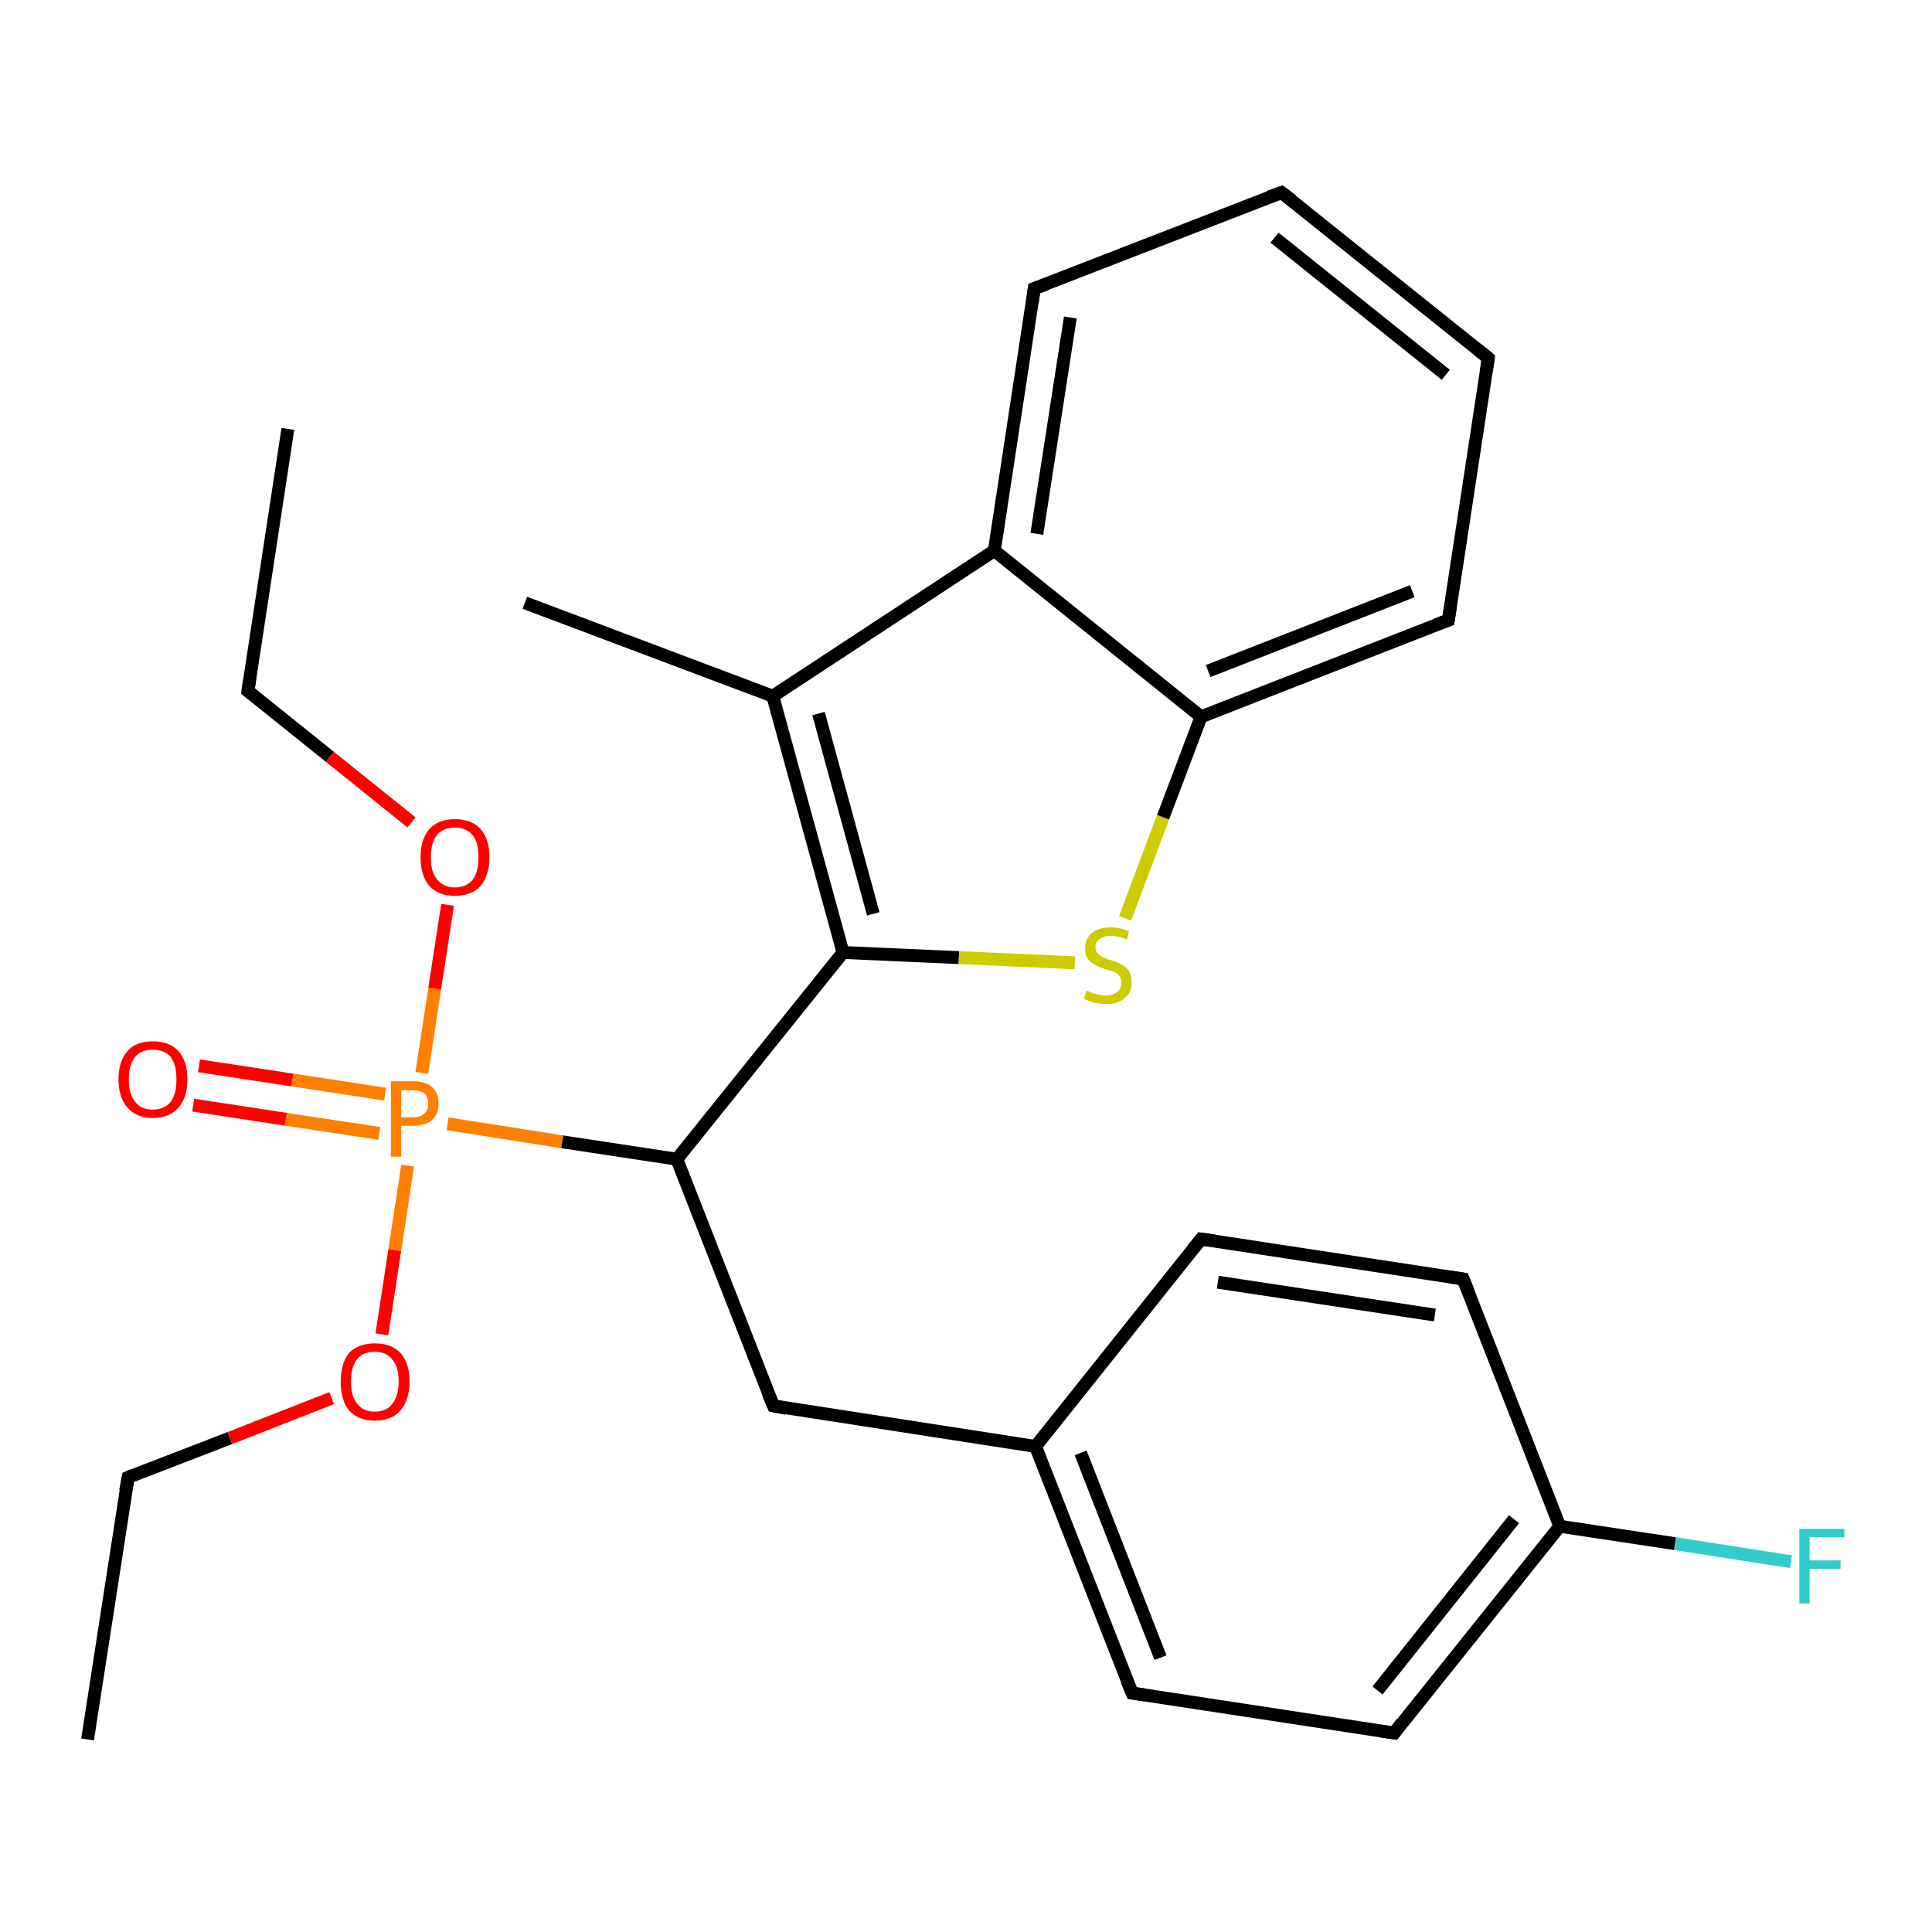 <?xml version='1.0' encoding='iso-8859-1'?>
<svg version='1.1' baseProfile='full'
              xmlns='http://www.w3.org/2000/svg'
                      xmlns:rdkit='http://www.rdkit.org/xml'
                      xmlns:xlink='http://www.w3.org/1999/xlink'
                  xml:space='preserve'
width='300px' height='300px' viewBox='0 0 300 300'>
<!-- END OF HEADER -->
<rect style='opacity:1.0;fill:#FFFFFF;stroke:none' width='300.0' height='300.0' x='0.0' y='0.0'> </rect>
<path class='bond-0 atom-0 atom-1' d='M 13.6,270.1 L 19.9,229.4' style='fill:none;fill-rule:evenodd;stroke:#000000;stroke-width:2.0px;stroke-linecap:butt;stroke-linejoin:miter;stroke-opacity:1' />
<path class='bond-1 atom-1 atom-2' d='M 19.9,229.4 L 35.7,223.3' style='fill:none;fill-rule:evenodd;stroke:#000000;stroke-width:2.0px;stroke-linecap:butt;stroke-linejoin:miter;stroke-opacity:1' />
<path class='bond-1 atom-1 atom-2' d='M 35.7,223.3 L 51.5,217.1' style='fill:none;fill-rule:evenodd;stroke:#FF0000;stroke-width:2.0px;stroke-linecap:butt;stroke-linejoin:miter;stroke-opacity:1' />
<path class='bond-2 atom-2 atom-3' d='M 59.3,207.2 L 61.3,194.1' style='fill:none;fill-rule:evenodd;stroke:#FF0000;stroke-width:2.0px;stroke-linecap:butt;stroke-linejoin:miter;stroke-opacity:1' />
<path class='bond-2 atom-2 atom-3' d='M 61.3,194.1 L 63.3,181.0' style='fill:none;fill-rule:evenodd;stroke:#FF7F00;stroke-width:2.0px;stroke-linecap:butt;stroke-linejoin:miter;stroke-opacity:1' />
<path class='bond-3 atom-3 atom-4' d='M 59.8,169.9 L 45.4,167.7' style='fill:none;fill-rule:evenodd;stroke:#FF7F00;stroke-width:2.0px;stroke-linecap:butt;stroke-linejoin:miter;stroke-opacity:1' />
<path class='bond-3 atom-3 atom-4' d='M 45.4,167.7 L 30.9,165.5' style='fill:none;fill-rule:evenodd;stroke:#FF0000;stroke-width:2.0px;stroke-linecap:butt;stroke-linejoin:miter;stroke-opacity:1' />
<path class='bond-3 atom-3 atom-4' d='M 58.9,176.0 L 44.4,173.8' style='fill:none;fill-rule:evenodd;stroke:#FF7F00;stroke-width:2.0px;stroke-linecap:butt;stroke-linejoin:miter;stroke-opacity:1' />
<path class='bond-3 atom-3 atom-4' d='M 44.4,173.8 L 30.0,171.6' style='fill:none;fill-rule:evenodd;stroke:#FF0000;stroke-width:2.0px;stroke-linecap:butt;stroke-linejoin:miter;stroke-opacity:1' />
<path class='bond-4 atom-3 atom-5' d='M 65.5,166.6 L 67.5,153.5' style='fill:none;fill-rule:evenodd;stroke:#FF7F00;stroke-width:2.0px;stroke-linecap:butt;stroke-linejoin:miter;stroke-opacity:1' />
<path class='bond-4 atom-3 atom-5' d='M 67.5,153.5 L 69.5,140.5' style='fill:none;fill-rule:evenodd;stroke:#FF0000;stroke-width:2.0px;stroke-linecap:butt;stroke-linejoin:miter;stroke-opacity:1' />
<path class='bond-5 atom-5 atom-6' d='M 63.9,127.7 L 51.2,117.5' style='fill:none;fill-rule:evenodd;stroke:#FF0000;stroke-width:2.0px;stroke-linecap:butt;stroke-linejoin:miter;stroke-opacity:1' />
<path class='bond-5 atom-5 atom-6' d='M 51.2,117.5 L 38.5,107.3' style='fill:none;fill-rule:evenodd;stroke:#000000;stroke-width:2.0px;stroke-linecap:butt;stroke-linejoin:miter;stroke-opacity:1' />
<path class='bond-6 atom-6 atom-7' d='M 38.5,107.3 L 44.7,66.6' style='fill:none;fill-rule:evenodd;stroke:#000000;stroke-width:2.0px;stroke-linecap:butt;stroke-linejoin:miter;stroke-opacity:1' />
<path class='bond-7 atom-3 atom-8' d='M 69.5,174.5 L 87.3,177.3' style='fill:none;fill-rule:evenodd;stroke:#FF7F00;stroke-width:2.0px;stroke-linecap:butt;stroke-linejoin:miter;stroke-opacity:1' />
<path class='bond-7 atom-3 atom-8' d='M 87.3,177.3 L 105.1,180.0' style='fill:none;fill-rule:evenodd;stroke:#000000;stroke-width:2.0px;stroke-linecap:butt;stroke-linejoin:miter;stroke-opacity:1' />
<path class='bond-8 atom-8 atom-9' d='M 105.1,180.0 L 120.1,218.3' style='fill:none;fill-rule:evenodd;stroke:#000000;stroke-width:2.0px;stroke-linecap:butt;stroke-linejoin:miter;stroke-opacity:1' />
<path class='bond-9 atom-9 atom-10' d='M 120.1,218.3 L 160.8,224.6' style='fill:none;fill-rule:evenodd;stroke:#000000;stroke-width:2.0px;stroke-linecap:butt;stroke-linejoin:miter;stroke-opacity:1' />
<path class='bond-10 atom-10 atom-11' d='M 160.8,224.6 L 175.8,262.9' style='fill:none;fill-rule:evenodd;stroke:#000000;stroke-width:2.0px;stroke-linecap:butt;stroke-linejoin:miter;stroke-opacity:1' />
<path class='bond-10 atom-10 atom-11' d='M 167.8,225.6 L 180.2,257.4' style='fill:none;fill-rule:evenodd;stroke:#000000;stroke-width:2.0px;stroke-linecap:butt;stroke-linejoin:miter;stroke-opacity:1' />
<path class='bond-11 atom-11 atom-12' d='M 175.8,262.9 L 216.5,269.1' style='fill:none;fill-rule:evenodd;stroke:#000000;stroke-width:2.0px;stroke-linecap:butt;stroke-linejoin:miter;stroke-opacity:1' />
<path class='bond-12 atom-12 atom-13' d='M 216.5,269.1 L 242.2,237.0' style='fill:none;fill-rule:evenodd;stroke:#000000;stroke-width:2.0px;stroke-linecap:butt;stroke-linejoin:miter;stroke-opacity:1' />
<path class='bond-12 atom-12 atom-13' d='M 213.9,262.5 L 235.1,235.9' style='fill:none;fill-rule:evenodd;stroke:#000000;stroke-width:2.0px;stroke-linecap:butt;stroke-linejoin:miter;stroke-opacity:1' />
<path class='bond-13 atom-13 atom-14' d='M 242.2,237.0 L 260.1,239.7' style='fill:none;fill-rule:evenodd;stroke:#000000;stroke-width:2.0px;stroke-linecap:butt;stroke-linejoin:miter;stroke-opacity:1' />
<path class='bond-13 atom-13 atom-14' d='M 260.1,239.7 L 278.1,242.5' style='fill:none;fill-rule:evenodd;stroke:#33CCCC;stroke-width:2.0px;stroke-linecap:butt;stroke-linejoin:miter;stroke-opacity:1' />
<path class='bond-14 atom-13 atom-15' d='M 242.2,237.0 L 227.2,198.6' style='fill:none;fill-rule:evenodd;stroke:#000000;stroke-width:2.0px;stroke-linecap:butt;stroke-linejoin:miter;stroke-opacity:1' />
<path class='bond-15 atom-15 atom-16' d='M 227.2,198.6 L 186.5,192.4' style='fill:none;fill-rule:evenodd;stroke:#000000;stroke-width:2.0px;stroke-linecap:butt;stroke-linejoin:miter;stroke-opacity:1' />
<path class='bond-15 atom-15 atom-16' d='M 222.8,204.2 L 189.1,199.1' style='fill:none;fill-rule:evenodd;stroke:#000000;stroke-width:2.0px;stroke-linecap:butt;stroke-linejoin:miter;stroke-opacity:1' />
<path class='bond-16 atom-8 atom-17' d='M 105.1,180.0 L 130.9,147.9' style='fill:none;fill-rule:evenodd;stroke:#000000;stroke-width:2.0px;stroke-linecap:butt;stroke-linejoin:miter;stroke-opacity:1' />
<path class='bond-17 atom-17 atom-18' d='M 130.9,147.9 L 148.9,148.7' style='fill:none;fill-rule:evenodd;stroke:#000000;stroke-width:2.0px;stroke-linecap:butt;stroke-linejoin:miter;stroke-opacity:1' />
<path class='bond-17 atom-17 atom-18' d='M 148.9,148.7 L 166.9,149.5' style='fill:none;fill-rule:evenodd;stroke:#CCCC00;stroke-width:2.0px;stroke-linecap:butt;stroke-linejoin:miter;stroke-opacity:1' />
<path class='bond-18 atom-18 atom-19' d='M 174.7,142.6 L 180.6,126.9' style='fill:none;fill-rule:evenodd;stroke:#CCCC00;stroke-width:2.0px;stroke-linecap:butt;stroke-linejoin:miter;stroke-opacity:1' />
<path class='bond-18 atom-18 atom-19' d='M 180.6,126.9 L 186.5,111.3' style='fill:none;fill-rule:evenodd;stroke:#000000;stroke-width:2.0px;stroke-linecap:butt;stroke-linejoin:miter;stroke-opacity:1' />
<path class='bond-19 atom-19 atom-20' d='M 186.5,111.3 L 224.9,96.3' style='fill:none;fill-rule:evenodd;stroke:#000000;stroke-width:2.0px;stroke-linecap:butt;stroke-linejoin:miter;stroke-opacity:1' />
<path class='bond-19 atom-19 atom-20' d='M 187.6,104.2 L 219.3,91.8' style='fill:none;fill-rule:evenodd;stroke:#000000;stroke-width:2.0px;stroke-linecap:butt;stroke-linejoin:miter;stroke-opacity:1' />
<path class='bond-20 atom-20 atom-21' d='M 224.9,96.3 L 231.1,55.6' style='fill:none;fill-rule:evenodd;stroke:#000000;stroke-width:2.0px;stroke-linecap:butt;stroke-linejoin:miter;stroke-opacity:1' />
<path class='bond-21 atom-21 atom-22' d='M 231.1,55.6 L 199.0,29.9' style='fill:none;fill-rule:evenodd;stroke:#000000;stroke-width:2.0px;stroke-linecap:butt;stroke-linejoin:miter;stroke-opacity:1' />
<path class='bond-21 atom-21 atom-22' d='M 224.5,58.2 L 197.9,36.9' style='fill:none;fill-rule:evenodd;stroke:#000000;stroke-width:2.0px;stroke-linecap:butt;stroke-linejoin:miter;stroke-opacity:1' />
<path class='bond-22 atom-22 atom-23' d='M 199.0,29.9 L 160.6,44.8' style='fill:none;fill-rule:evenodd;stroke:#000000;stroke-width:2.0px;stroke-linecap:butt;stroke-linejoin:miter;stroke-opacity:1' />
<path class='bond-23 atom-23 atom-24' d='M 160.6,44.8 L 154.4,85.5' style='fill:none;fill-rule:evenodd;stroke:#000000;stroke-width:2.0px;stroke-linecap:butt;stroke-linejoin:miter;stroke-opacity:1' />
<path class='bond-23 atom-23 atom-24' d='M 166.2,49.3 L 161.0,82.9' style='fill:none;fill-rule:evenodd;stroke:#000000;stroke-width:2.0px;stroke-linecap:butt;stroke-linejoin:miter;stroke-opacity:1' />
<path class='bond-24 atom-24 atom-25' d='M 154.4,85.5 L 120.0,108.1' style='fill:none;fill-rule:evenodd;stroke:#000000;stroke-width:2.0px;stroke-linecap:butt;stroke-linejoin:miter;stroke-opacity:1' />
<path class='bond-25 atom-25 atom-26' d='M 120.0,108.1 L 81.5,93.6' style='fill:none;fill-rule:evenodd;stroke:#000000;stroke-width:2.0px;stroke-linecap:butt;stroke-linejoin:miter;stroke-opacity:1' />
<path class='bond-26 atom-16 atom-10' d='M 186.5,192.4 L 160.8,224.6' style='fill:none;fill-rule:evenodd;stroke:#000000;stroke-width:2.0px;stroke-linecap:butt;stroke-linejoin:miter;stroke-opacity:1' />
<path class='bond-27 atom-25 atom-17' d='M 120.0,108.1 L 130.9,147.9' style='fill:none;fill-rule:evenodd;stroke:#000000;stroke-width:2.0px;stroke-linecap:butt;stroke-linejoin:miter;stroke-opacity:1' />
<path class='bond-27 atom-25 atom-17' d='M 127.1,110.8 L 135.6,141.9' style='fill:none;fill-rule:evenodd;stroke:#000000;stroke-width:2.0px;stroke-linecap:butt;stroke-linejoin:miter;stroke-opacity:1' />
<path class='bond-28 atom-24 atom-19' d='M 154.4,85.5 L 186.5,111.3' style='fill:none;fill-rule:evenodd;stroke:#000000;stroke-width:2.0px;stroke-linecap:butt;stroke-linejoin:miter;stroke-opacity:1' />
<path d='M 19.5,231.5 L 19.9,229.4 L 20.6,229.1' style='fill:none;stroke:#000000;stroke-width:2.0px;stroke-linecap:butt;stroke-linejoin:miter;stroke-opacity:1;' />
<path d='M 39.1,107.8 L 38.5,107.3 L 38.8,105.3' style='fill:none;stroke:#000000;stroke-width:2.0px;stroke-linecap:butt;stroke-linejoin:miter;stroke-opacity:1;' />
<path d='M 119.3,216.4 L 120.1,218.3 L 122.1,218.7' style='fill:none;stroke:#000000;stroke-width:2.0px;stroke-linecap:butt;stroke-linejoin:miter;stroke-opacity:1;' />
<path d='M 175.0,261.0 L 175.8,262.9 L 177.8,263.2' style='fill:none;stroke:#000000;stroke-width:2.0px;stroke-linecap:butt;stroke-linejoin:miter;stroke-opacity:1;' />
<path d='M 214.4,268.8 L 216.5,269.1 L 217.7,267.5' style='fill:none;stroke:#000000;stroke-width:2.0px;stroke-linecap:butt;stroke-linejoin:miter;stroke-opacity:1;' />
<path d='M 228.0,200.6 L 227.2,198.6 L 225.2,198.3' style='fill:none;stroke:#000000;stroke-width:2.0px;stroke-linecap:butt;stroke-linejoin:miter;stroke-opacity:1;' />
<path d='M 188.6,192.7 L 186.5,192.4 L 185.2,194.0' style='fill:none;stroke:#000000;stroke-width:2.0px;stroke-linecap:butt;stroke-linejoin:miter;stroke-opacity:1;' />
<path d='M 223.0,97.0 L 224.9,96.3 L 225.2,94.3' style='fill:none;stroke:#000000;stroke-width:2.0px;stroke-linecap:butt;stroke-linejoin:miter;stroke-opacity:1;' />
<path d='M 230.8,57.6 L 231.1,55.6 L 229.5,54.3' style='fill:none;stroke:#000000;stroke-width:2.0px;stroke-linecap:butt;stroke-linejoin:miter;stroke-opacity:1;' />
<path d='M 200.6,31.1 L 199.0,29.9 L 197.0,30.6' style='fill:none;stroke:#000000;stroke-width:2.0px;stroke-linecap:butt;stroke-linejoin:miter;stroke-opacity:1;' />
<path d='M 162.5,44.1 L 160.6,44.8 L 160.3,46.9' style='fill:none;stroke:#000000;stroke-width:2.0px;stroke-linecap:butt;stroke-linejoin:miter;stroke-opacity:1;' />
<path class='atom-2' d='M 52.9 214.5
Q 52.9 211.7, 54.2 210.1
Q 55.6 208.6, 58.2 208.6
Q 60.8 208.6, 62.2 210.1
Q 63.6 211.7, 63.6 214.5
Q 63.6 217.3, 62.2 219.0
Q 60.8 220.6, 58.2 220.6
Q 55.6 220.6, 54.2 219.0
Q 52.9 217.4, 52.9 214.5
M 58.2 219.2
Q 60.0 219.2, 60.9 218.0
Q 61.9 216.8, 61.9 214.5
Q 61.9 212.2, 60.9 211.1
Q 60.0 209.9, 58.2 209.9
Q 56.4 209.9, 55.5 211.0
Q 54.5 212.2, 54.5 214.5
Q 54.5 216.9, 55.5 218.0
Q 56.4 219.2, 58.2 219.2
' fill='#FF0000'/>
<path class='atom-3' d='M 64.1 167.9
Q 66.1 167.9, 67.1 168.8
Q 68.1 169.7, 68.1 171.4
Q 68.1 173.0, 67.1 173.9
Q 66.1 174.8, 64.1 174.8
L 62.3 174.8
L 62.3 179.6
L 60.7 179.6
L 60.7 167.9
L 64.1 167.9
M 64.1 173.5
Q 65.3 173.5, 65.9 172.9
Q 66.5 172.4, 66.5 171.4
Q 66.5 170.3, 65.9 169.8
Q 65.3 169.3, 64.1 169.3
L 62.3 169.3
L 62.3 173.5
L 64.1 173.5
' fill='#FF7F00'/>
<path class='atom-4' d='M 18.4 167.6
Q 18.4 164.8, 19.8 163.2
Q 21.1 161.7, 23.7 161.7
Q 26.3 161.7, 27.7 163.2
Q 29.1 164.8, 29.1 167.6
Q 29.1 170.4, 27.7 172.0
Q 26.3 173.6, 23.7 173.6
Q 21.2 173.6, 19.8 172.0
Q 18.4 170.4, 18.4 167.6
M 23.7 172.3
Q 25.5 172.3, 26.5 171.1
Q 27.4 169.9, 27.4 167.6
Q 27.4 165.3, 26.5 164.1
Q 25.5 163.0, 23.7 163.0
Q 21.9 163.0, 21.0 164.1
Q 20.0 165.3, 20.0 167.6
Q 20.0 169.9, 21.0 171.1
Q 21.9 172.3, 23.7 172.3
' fill='#FF0000'/>
<path class='atom-5' d='M 65.3 133.1
Q 65.3 130.3, 66.7 128.7
Q 68.1 127.2, 70.6 127.2
Q 73.2 127.2, 74.6 128.7
Q 76.0 130.3, 76.0 133.1
Q 76.0 135.9, 74.6 137.6
Q 73.2 139.1, 70.6 139.1
Q 68.1 139.1, 66.7 137.6
Q 65.3 136.0, 65.3 133.1
M 70.6 137.8
Q 72.4 137.8, 73.4 136.6
Q 74.3 135.4, 74.3 133.1
Q 74.3 130.8, 73.4 129.7
Q 72.4 128.5, 70.6 128.5
Q 68.9 128.5, 67.9 129.6
Q 66.9 130.8, 66.9 133.1
Q 66.9 135.5, 67.9 136.6
Q 68.9 137.8, 70.6 137.8
' fill='#FF0000'/>
<path class='atom-14' d='M 279.4 237.4
L 286.4 237.4
L 286.4 238.7
L 281.0 238.7
L 281.0 242.3
L 285.8 242.3
L 285.8 243.6
L 281.0 243.6
L 281.0 249.0
L 279.4 249.0
L 279.4 237.4
' fill='#33CCCC'/>
<path class='atom-18' d='M 168.7 153.8
Q 168.8 153.8, 169.4 154.1
Q 169.9 154.3, 170.5 154.4
Q 171.1 154.6, 171.7 154.6
Q 172.8 154.6, 173.5 154.0
Q 174.1 153.5, 174.1 152.6
Q 174.1 151.9, 173.8 151.5
Q 173.5 151.1, 173.0 150.9
Q 172.5 150.7, 171.6 150.5
Q 170.6 150.1, 170.0 149.8
Q 169.4 149.5, 168.9 148.9
Q 168.5 148.3, 168.5 147.2
Q 168.5 145.8, 169.5 144.9
Q 170.5 144.0, 172.5 144.0
Q 173.8 144.0, 175.3 144.6
L 175.0 145.9
Q 173.6 145.3, 172.5 145.3
Q 171.4 145.3, 170.8 145.8
Q 170.1 146.2, 170.1 147.0
Q 170.1 147.7, 170.5 148.1
Q 170.8 148.4, 171.2 148.6
Q 171.7 148.9, 172.5 149.1
Q 173.6 149.4, 174.2 149.8
Q 174.8 150.1, 175.3 150.8
Q 175.7 151.4, 175.7 152.6
Q 175.7 154.2, 174.6 155.0
Q 173.6 155.9, 171.8 155.9
Q 170.7 155.9, 169.9 155.7
Q 169.2 155.5, 168.3 155.1
L 168.7 153.8
' fill='#CCCC00'/>
</svg>
